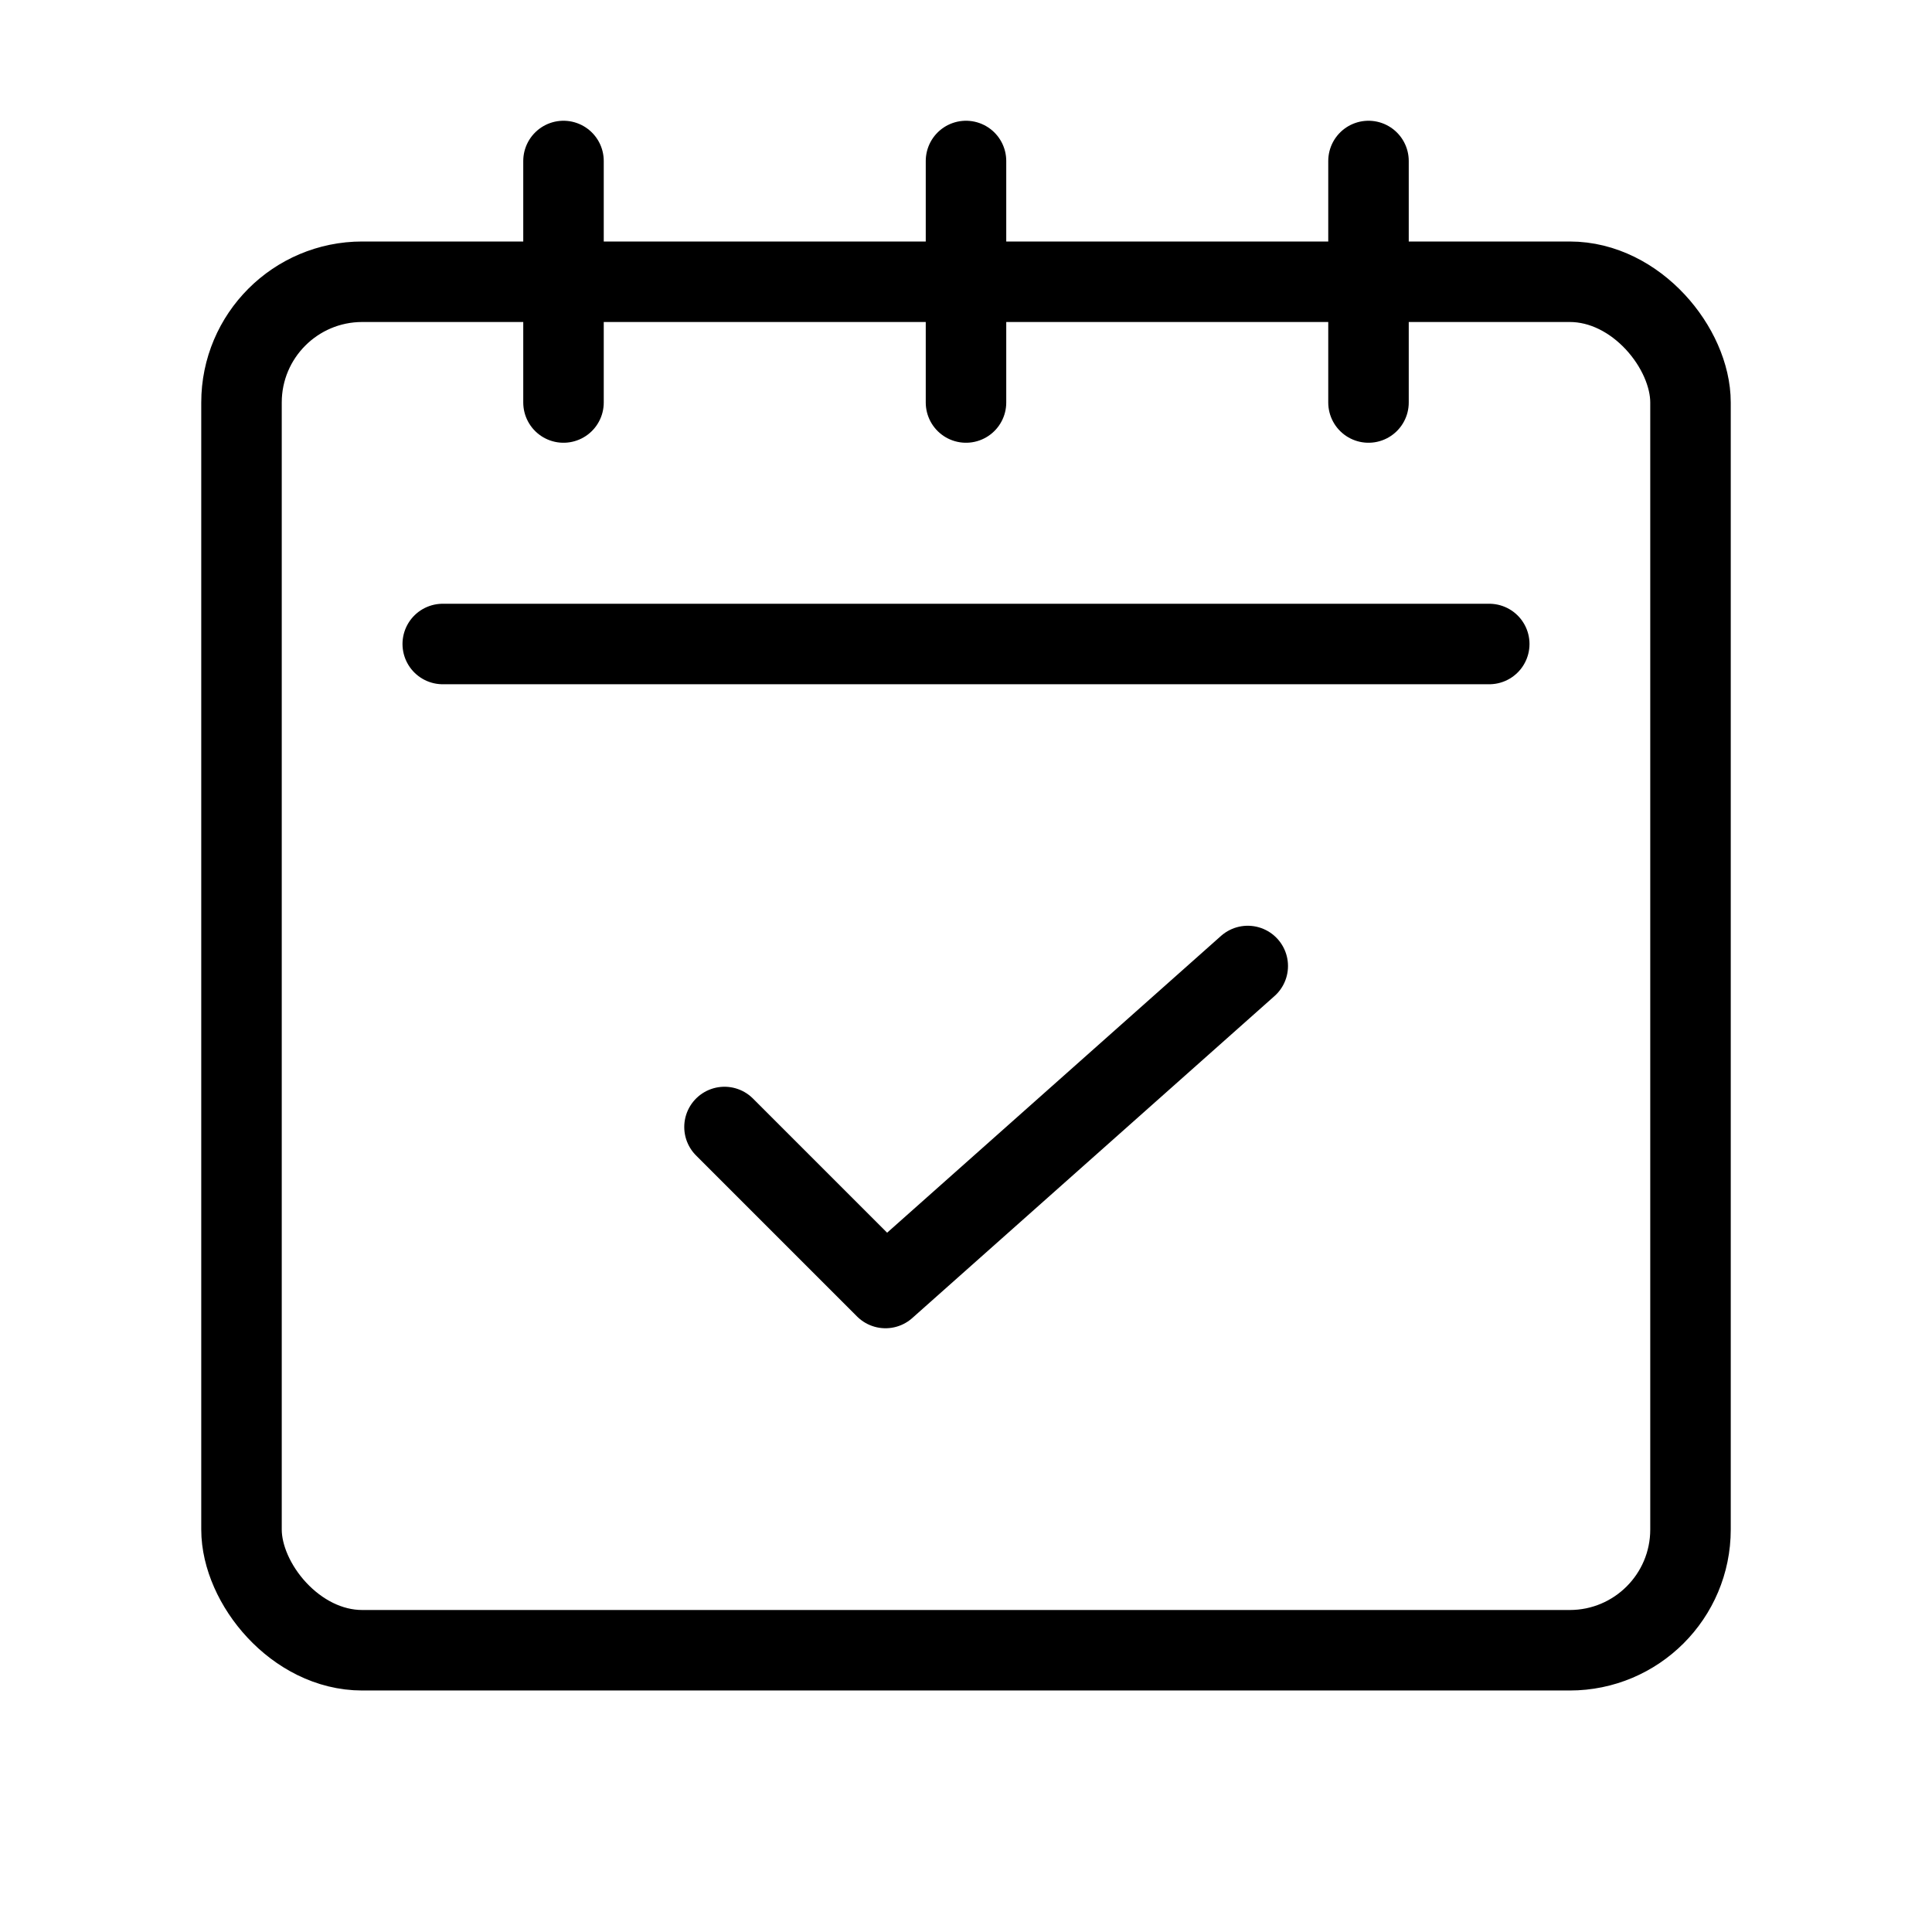 <svg width="48" height="48" viewBox="0 0 48 48" fill="none" xmlns="http://www.w3.org/2000/svg">
<rect x="6" y="7" width="36" height="34" rx="3" stroke="#014E98" style="stroke:#014E98;stroke:color(display-p3 0.004 0.306 0.596);stroke-opacity:1;" stroke-width="2"/>
<path d="M14 4V10" stroke="#014E98" style="stroke:#014E98;stroke:color(display-p3 0.004 0.306 0.596);stroke-opacity:1;" stroke-width="2" stroke-linecap="round"/>
<path d="M24 4V10" stroke="#014E98" style="stroke:#014E98;stroke:color(display-p3 0.004 0.306 0.596);stroke-opacity:1;" stroke-width="2" stroke-linecap="round"/>
<path d="M34 4V10" stroke="#014E98" style="stroke:#014E98;stroke:color(display-p3 0.004 0.306 0.596);stroke-opacity:1;" stroke-width="2" stroke-linecap="round"/>
<path d="M11 16L37 16" stroke="#014E98" style="stroke:#014E98;stroke:color(display-p3 0.004 0.306 0.596);stroke-opacity:1;" stroke-width="2" stroke-linecap="round"/>
<path d="M18 28L22 32L31 24" stroke="#014E98" style="stroke:#014E98;stroke:color(display-p3 0.004 0.306 0.596);stroke-opacity:1;" stroke-width="2" stroke-linecap="round" stroke-linejoin="round"/>
</svg>
